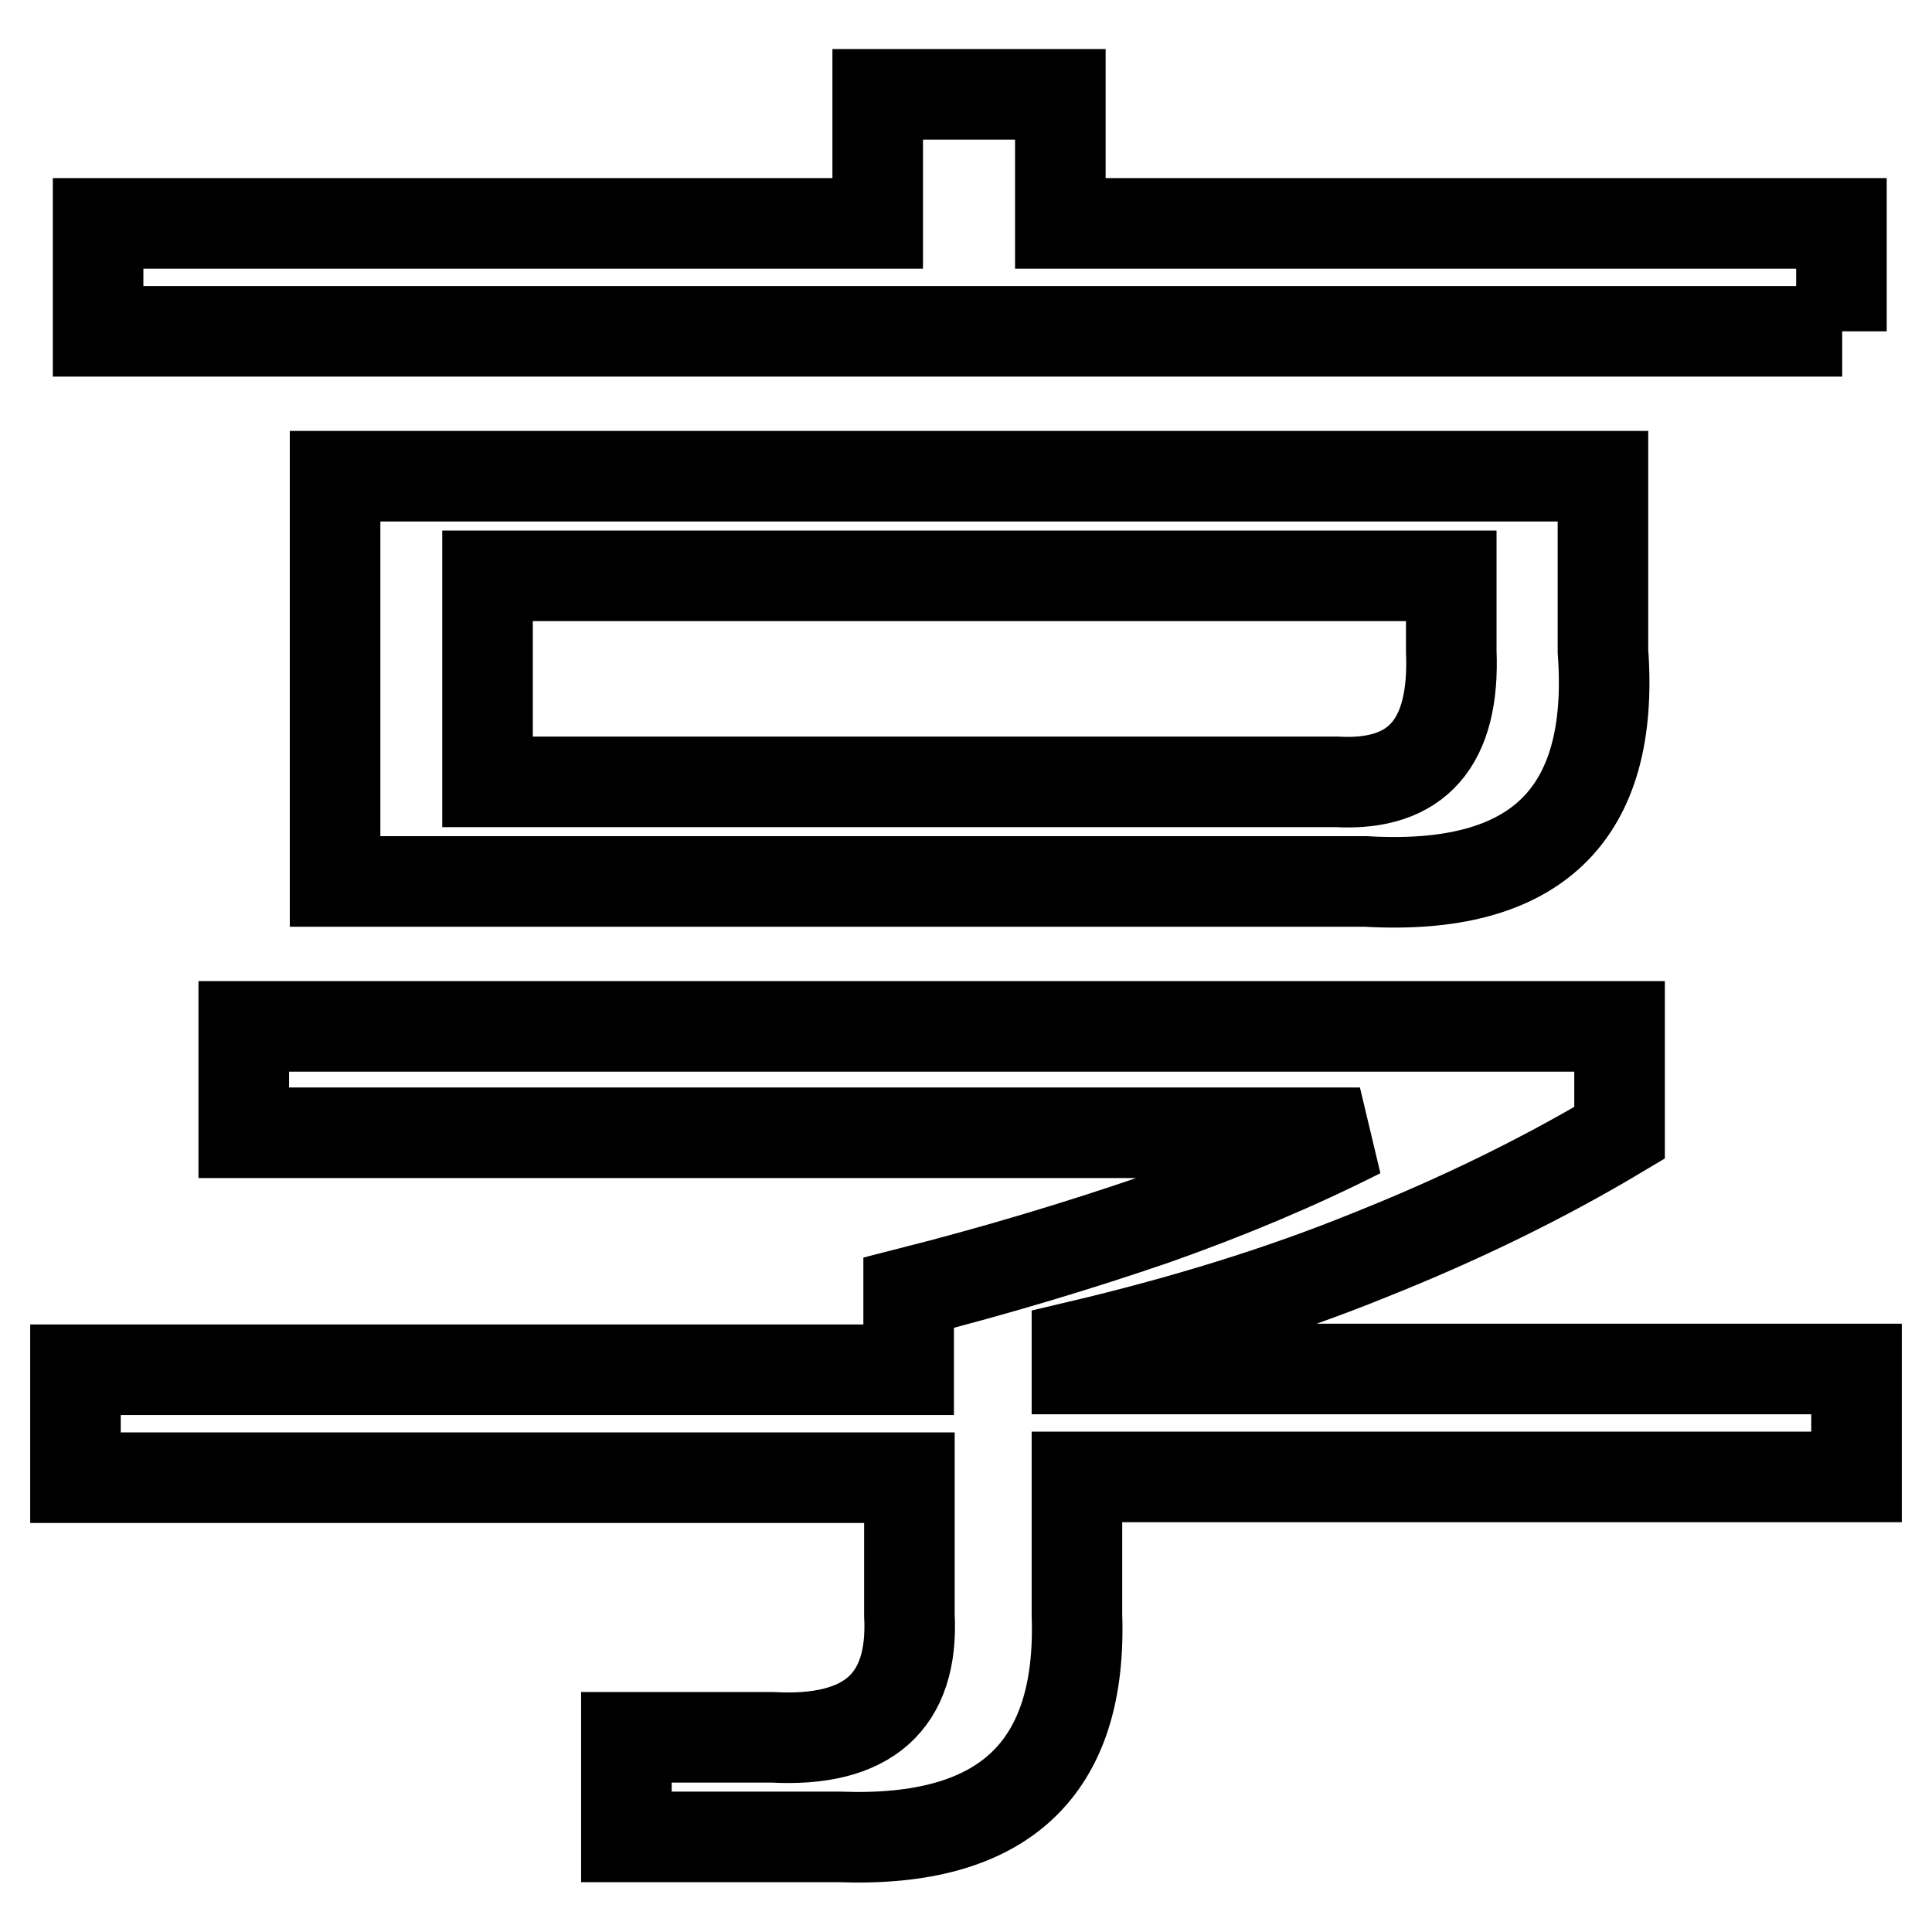 <?xml version="1.0" encoding="utf-8"?>
<!-- Svg Vector Icons : http://www.onlinewebfonts.com/icon -->
<!DOCTYPE svg PUBLIC "-//W3C//DTD SVG 1.1//EN" "http://www.w3.org/Graphics/SVG/1.1/DTD/svg11.dtd">
<svg version="1.1" xmlns="http://www.w3.org/2000/svg" xmlns:xlink="http://www.w3.org/1999/xlink" x="0px" y="0px" viewBox="0 0 256 256" enable-background="new 0 0 256 256" xml:space="preserve">
<g> <path stroke-width="12" fill-opacity="0" stroke="#000000"  d="M244.1,43.9H13V29.6h103.3V12.5h24.2v17.1h103.5V43.9z M142.7,195.9V214c0.7,20.4-9.7,30.2-31.4,29.4H83 v-13.2h19.3c12.7,0.7,18.8-4.7,18.2-16.2v-18.2H10v-14.3h110.4v-10.2c11.8-3,22.7-6.3,32.6-9.7c9.9-3.5,18.9-7.3,27.2-11.5H32.3 v-14.1h182.3v14.1c-10.2,6.1-21.3,11.5-33.1,16.2c-11.8,4.8-24.8,8.8-38.8,12.1v3H246v14.3H142.7z M212.4,63.1v23.2 c1.6,21.7-8.9,31.8-31.4,30.5H44.4V63.1H212.4z M177.1,103.6c10.7,0.6,15.7-5.2,15.2-17.3v-10H64.6v27.3H177.1z"/></g>
</svg>